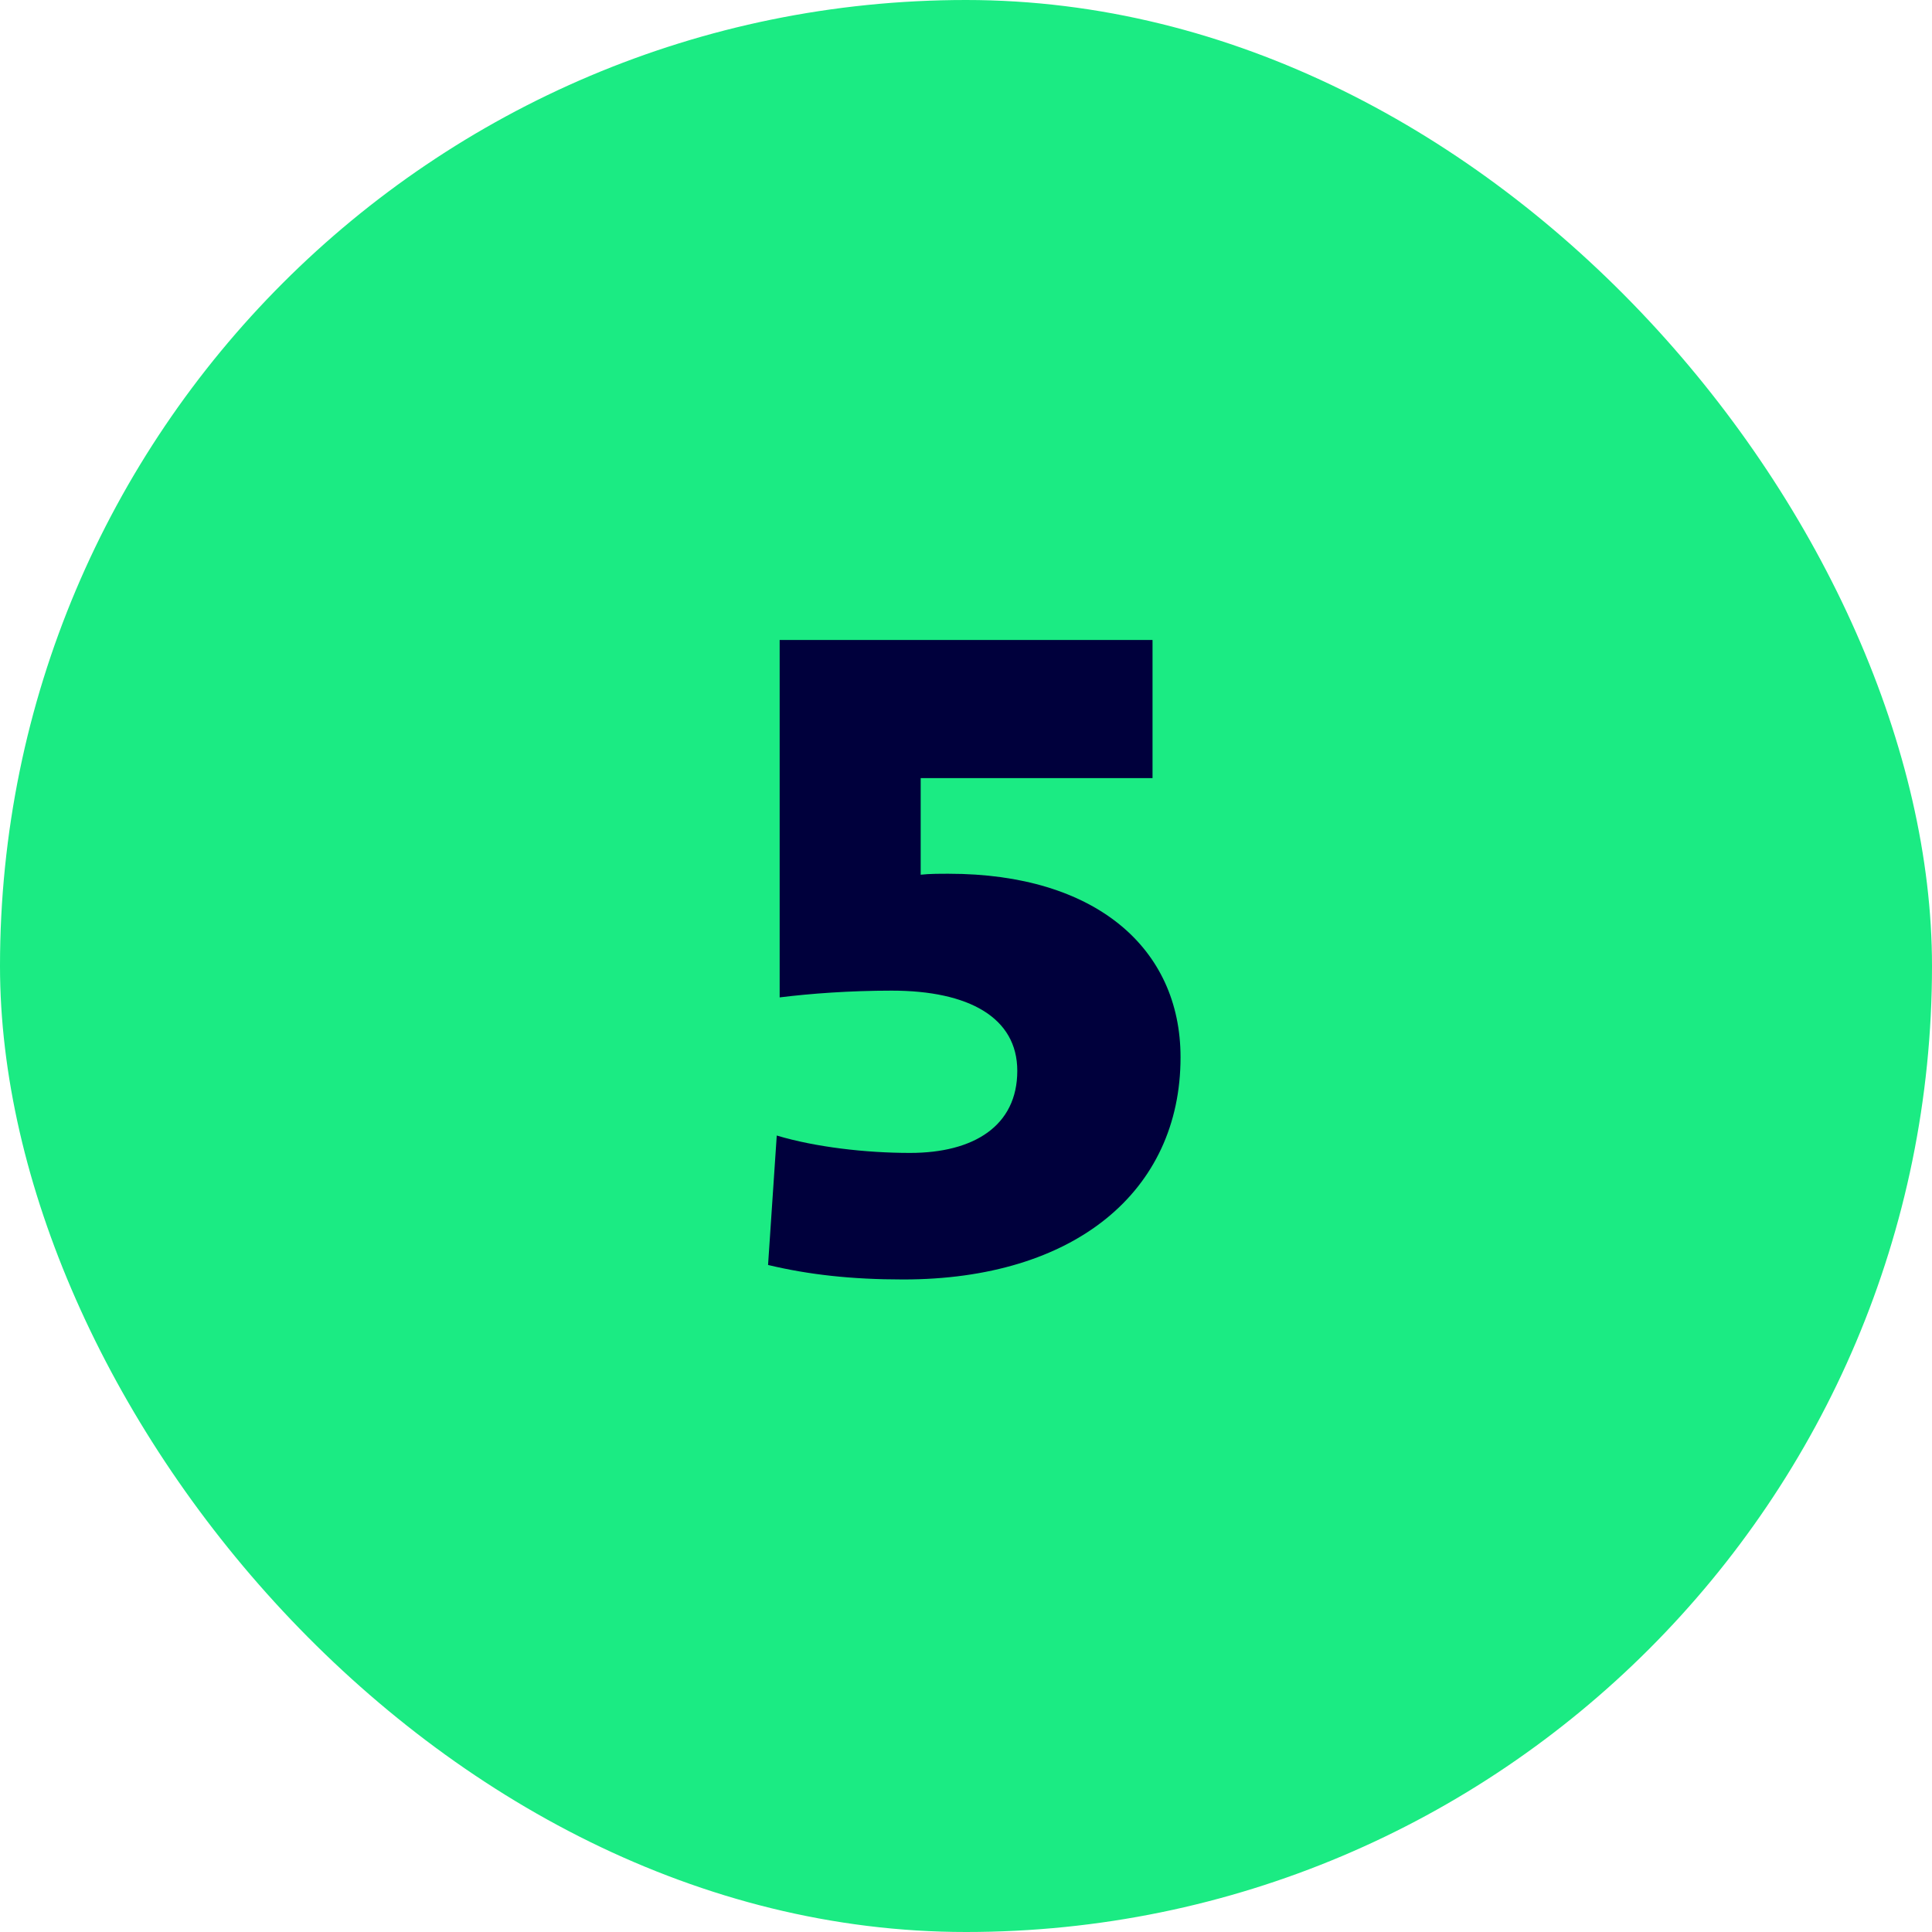 <svg width="64" height="64" viewBox="0 0 64 64" fill="none" xmlns="http://www.w3.org/2000/svg">
<rect width="64" height="64" rx="32" fill="#1BEB83"/>
<path d="M25.443 41.904L25.731 37.616C27.011 38 28.675 38.192 30.147 38.192C32.259 38.192 33.699 37.296 33.699 35.472C33.699 33.712 32.099 32.816 29.539 32.816C28.163 32.816 26.851 32.912 25.827 33.04V21.2H38.179V25.776H30.499V28.976C30.787 28.944 31.107 28.944 31.427 28.944C36.291 28.944 39.107 31.408 39.107 35.024C39.107 39.472 35.587 42.384 29.923 42.384C28.195 42.384 26.787 42.224 25.443 41.904Z" fill="#00003C"/>
</svg>
